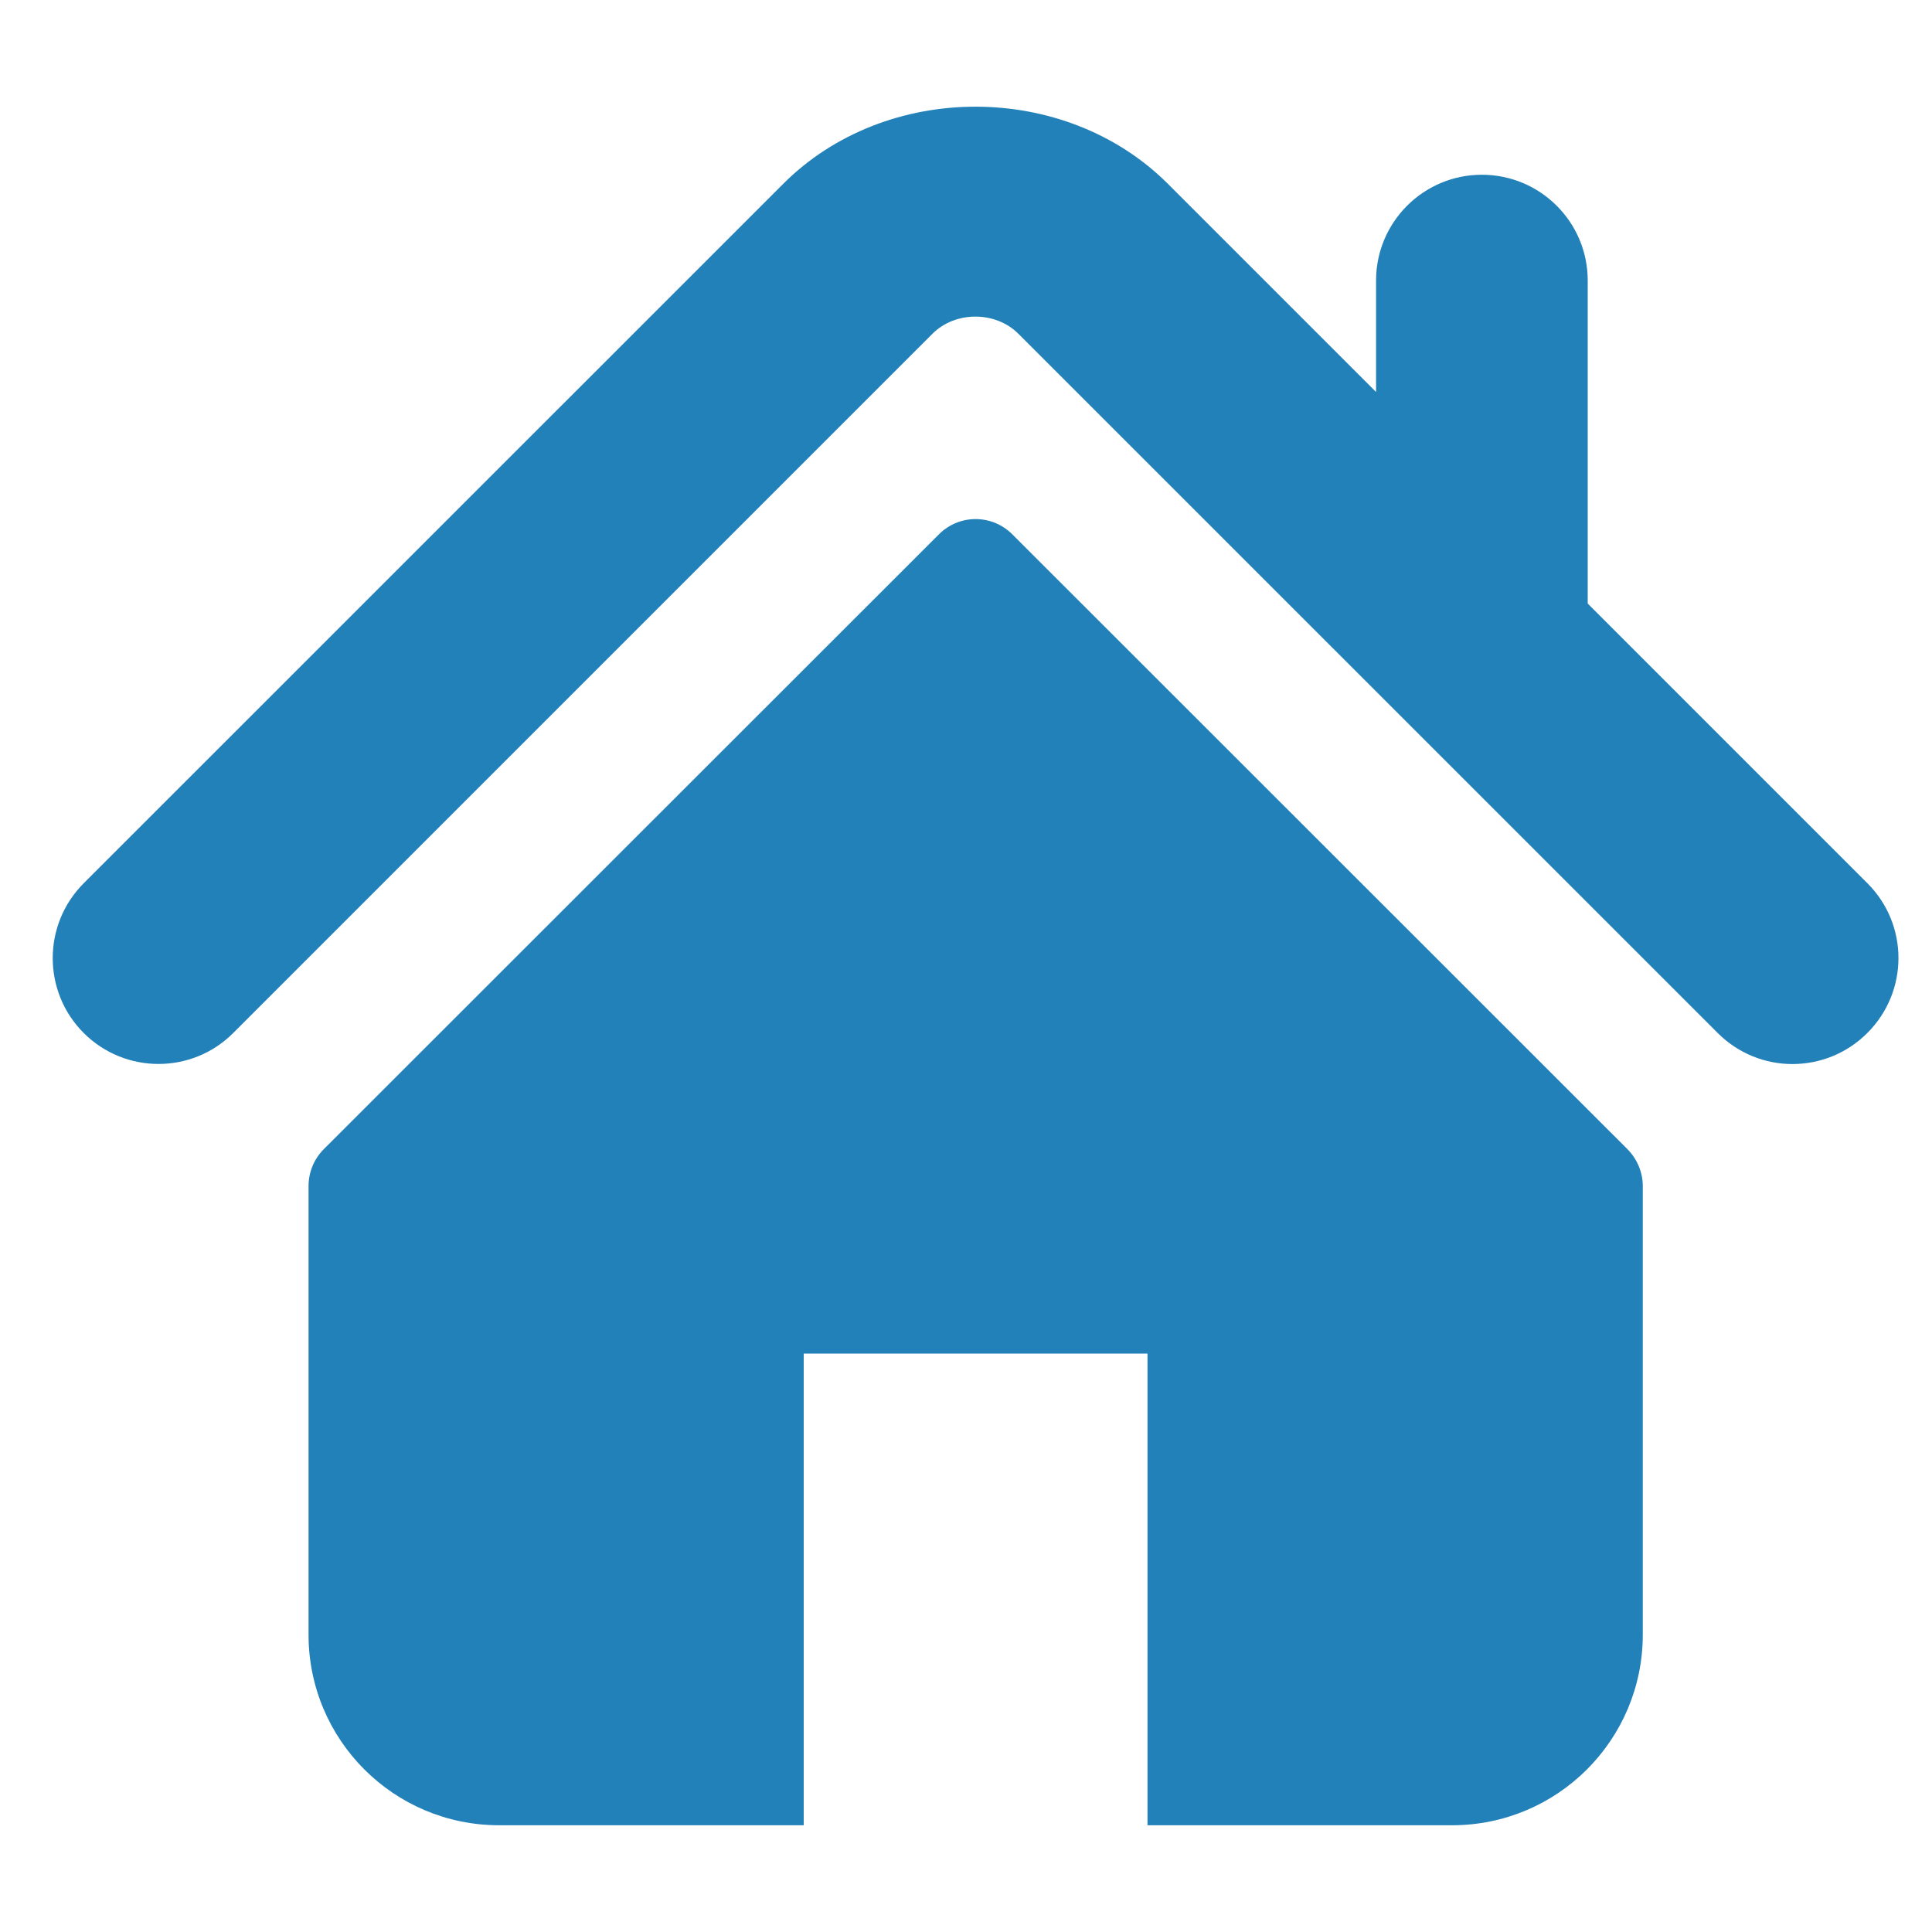 <?xml version="1.0" encoding="utf-8"?>
<!-- Generator: Adobe Illustrator 16.0.0, SVG Export Plug-In . SVG Version: 6.00 Build 0)  -->
<!DOCTYPE svg PUBLIC "-//W3C//DTD SVG 1.1//EN" "http://www.w3.org/Graphics/SVG/1.1/DTD/svg11.dtd">
<svg version="1.1" id="Layer_1" xmlns="http://www.w3.org/2000/svg" xmlns:xlink="http://www.w3.org/1999/xlink" x="0px" y="0px"
	 width="20px" height="20px" viewBox="0 0 20 20" enable-background="new 0 0 20 20" xml:space="preserve">
<g>
	<g>
		<g>
			<g>
				<path fill="#2281B9" d="M19.332,9.144l-2.896-2.896V2.904c0-0.605-0.491-1.095-1.096-1.095c-0.604,0-1.095,0.49-1.095,1.095
					v1.154l-2.155-2.155c-1.067-1.066-2.92-1.064-3.983,0.001l-7.241,7.24c-0.427,0.428-0.427,1.121,0,1.549
					c0.428,0.428,1.122,0.428,1.549,0l7.24-7.24c0.235-0.234,0.65-0.234,0.885,0l7.242,7.241c0.214,0.214,0.494,0.321,0.773,0.321
					c0.281,0,0.561-0.107,0.775-0.321C19.76,10.265,19.76,9.572,19.332,9.144z"/>
				<path fill="#2281B9" d="M10.479,5.531c-0.21-0.21-0.549-0.21-0.759,0l-6.369,6.366c-0.101,0.102-0.157,0.238-0.157,0.382v4.643
					c0,1.09,0.883,1.973,1.973,1.973H8.32v-4.883h3.559v4.883h3.153c1.09,0,1.974-0.883,1.974-1.973v-4.643
					c0-0.144-0.058-0.28-0.158-0.382L10.479,5.531z"/>
			</g>
		</g>
	</g>
</g>
</svg>
